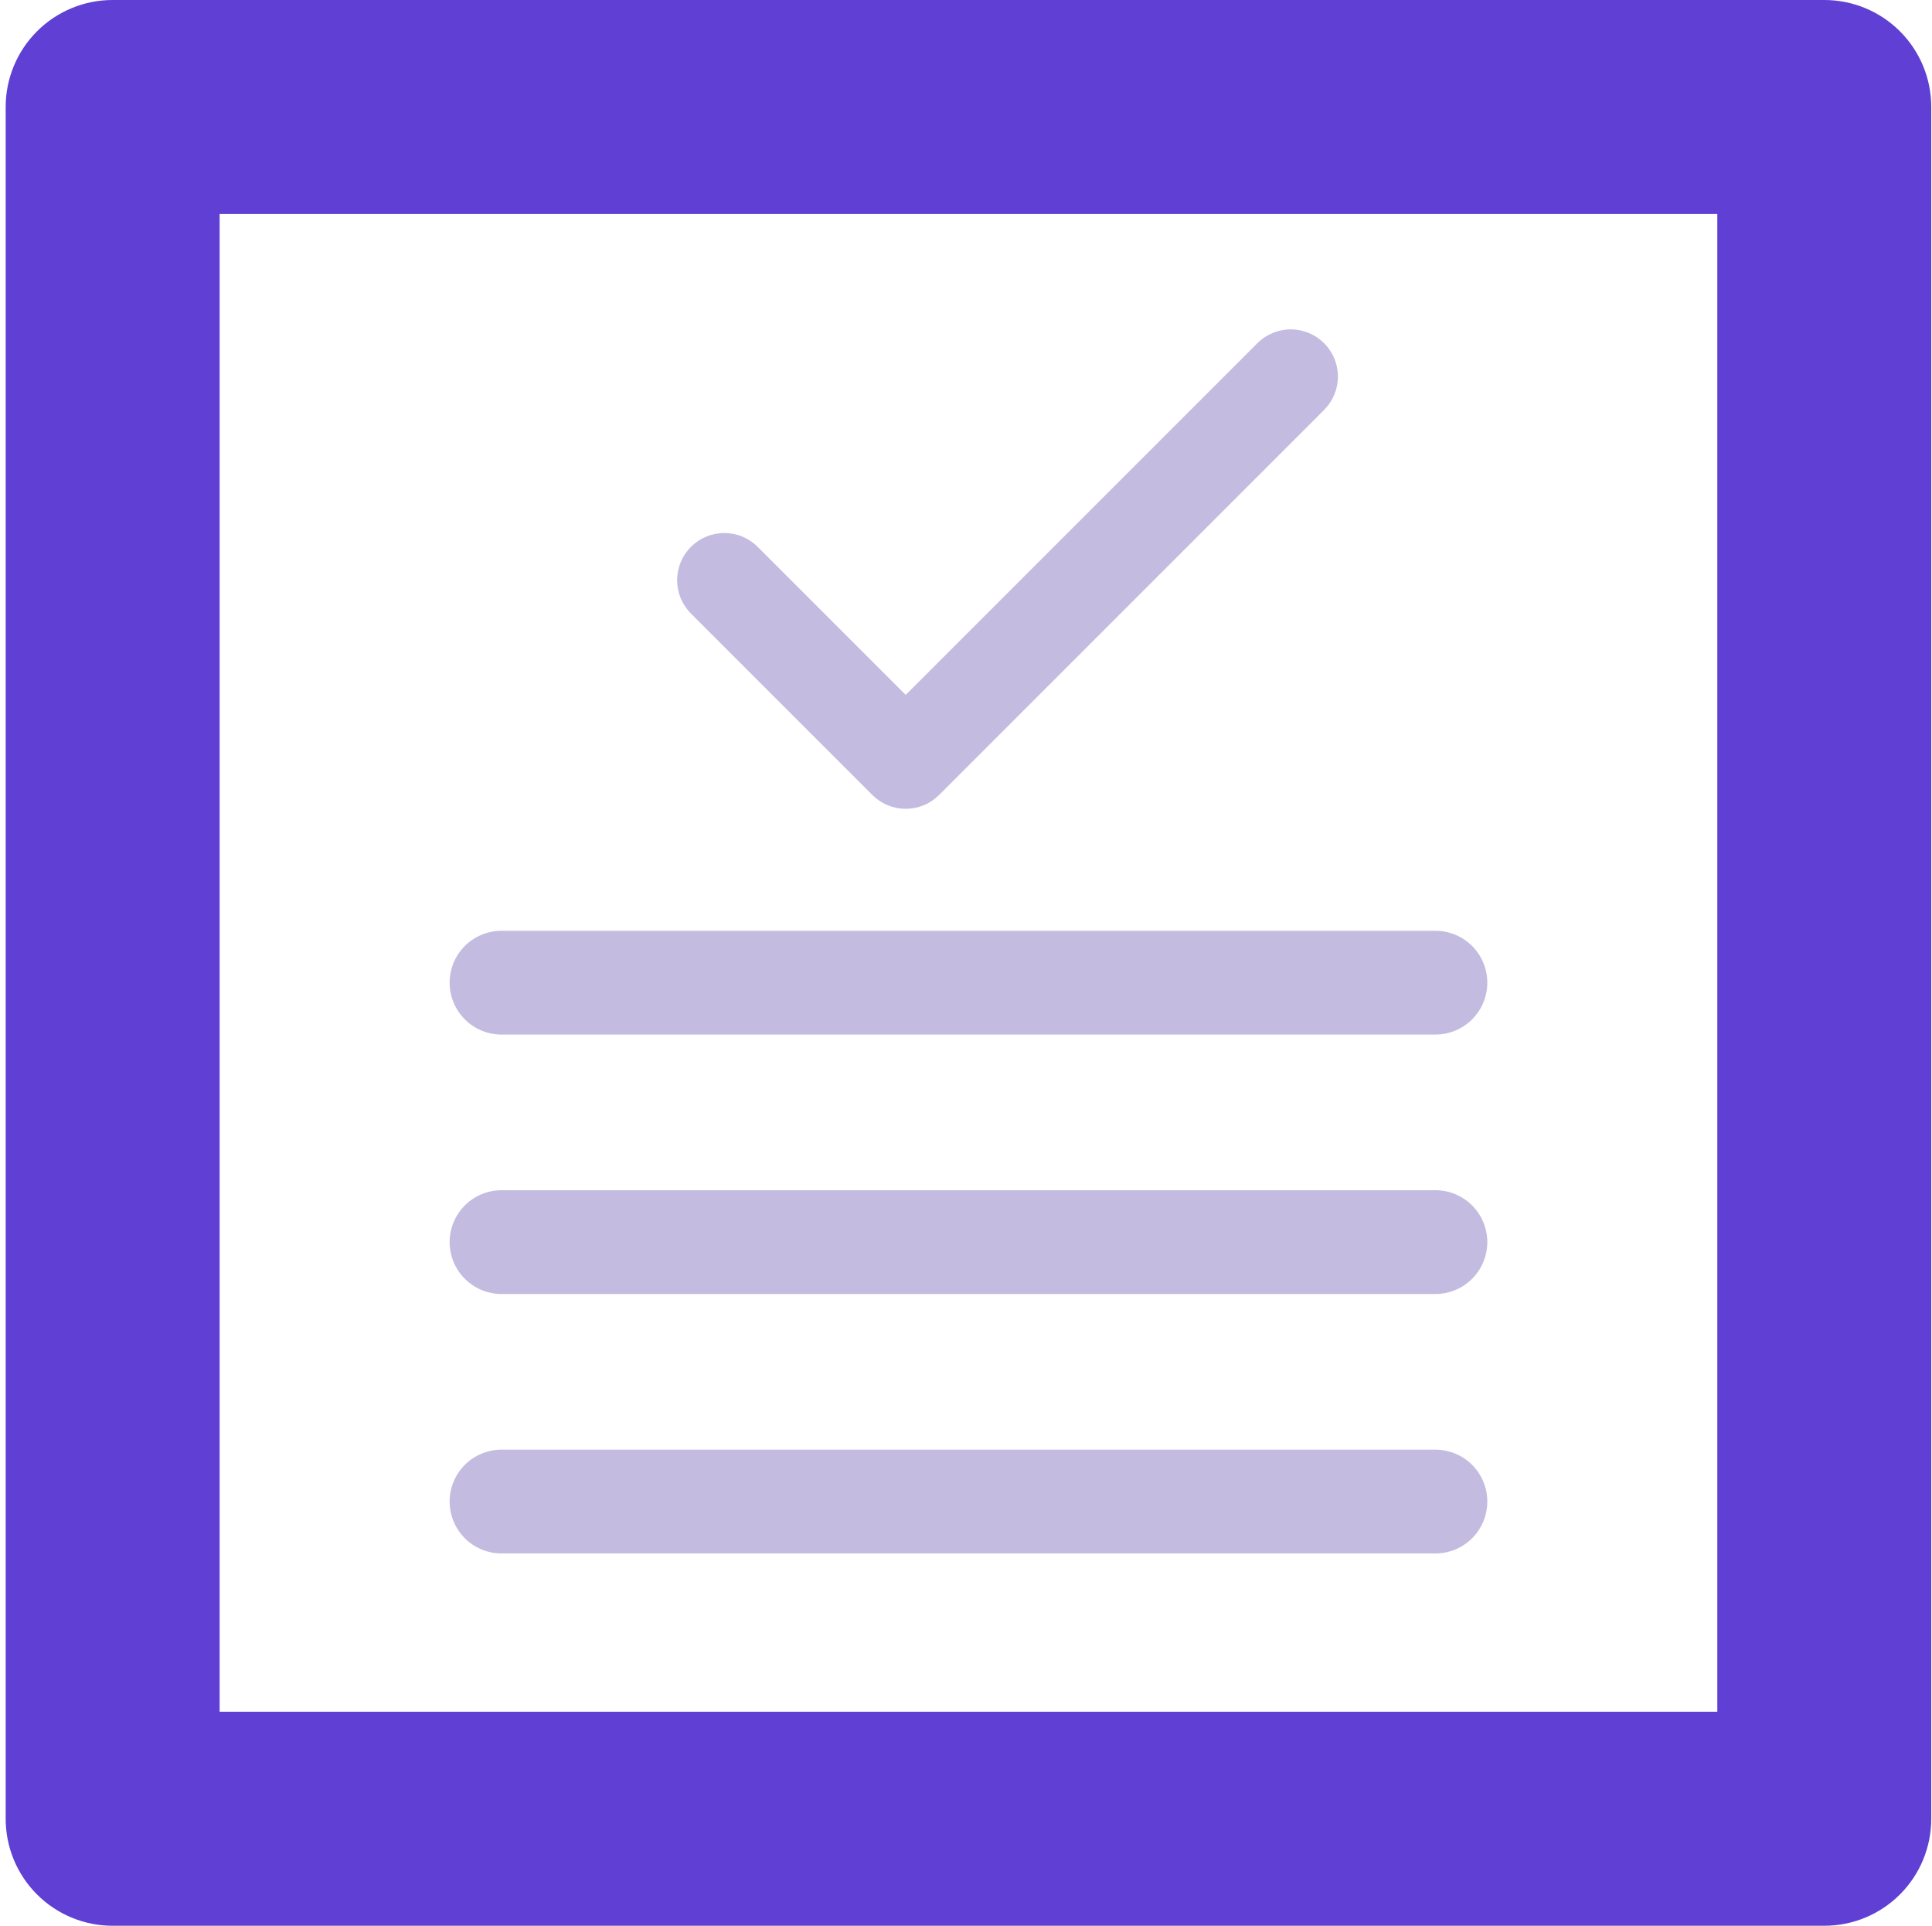 <svg xmlns="http://www.w3.org/2000/svg" width="301" height="300" viewBox="0 0 301 300" fill="none"><path d="M223.635 201.583H78.135C75.991 201.583 73.935 200.731 72.419 199.215C70.903 197.699 70.052 195.643 70.052 193.5C70.052 191.356 70.903 189.3 72.419 187.784C73.935 186.268 75.991 185.416 78.135 185.416H223.635C225.779 185.416 227.835 186.268 229.351 187.784C230.867 189.3 231.718 191.356 231.718 193.5C231.718 195.643 230.867 197.699 229.351 199.215C227.835 200.731 225.779 201.583 223.635 201.583ZM223.635 242H78.135C75.991 242 73.935 241.148 72.419 239.632C70.903 238.116 70.052 236.06 70.052 233.916C70.052 231.772 70.903 229.716 72.419 228.2C73.935 226.684 75.991 225.833 78.135 225.833H223.635C225.779 225.833 227.835 226.684 229.351 228.2C230.867 229.716 231.718 231.772 231.718 233.916C231.718 236.06 230.867 238.116 229.351 239.632C227.835 241.148 225.779 242 223.635 242ZM223.635 161.166H78.135C75.991 161.166 73.935 160.315 72.419 158.799C70.903 157.283 70.052 155.227 70.052 153.083C70.052 150.939 70.903 148.883 72.419 147.367C73.935 145.851 75.991 145 78.135 145H223.635C225.779 145 227.835 145.851 229.351 147.367C230.867 148.883 231.718 150.939 231.718 153.083C231.718 155.227 230.867 157.283 229.351 158.799C227.835 160.315 225.779 161.166 223.635 161.166Z" fill="#C3BCE0"></path><path d="M284.218 300H17.551C15.362 300.001 13.195 299.57 11.172 298.733C9.149 297.896 7.311 296.669 5.764 295.121C4.216 293.573 2.988 291.735 2.151 289.712C1.314 287.69 0.884 285.522 0.885 283.333V16.666C0.884 14.477 1.314 12.309 2.151 10.287C2.988 8.264 4.216 6.426 5.764 4.878C7.311 3.33 9.149 2.103 11.172 1.266C13.195 0.429 15.362 -0.002 17.551 -0H284.218C286.407 -0.002 288.575 0.429 290.598 1.266C292.62 2.103 294.458 3.33 296.006 4.878C297.554 6.426 298.781 8.264 299.619 10.287C300.456 12.309 300.886 14.477 300.885 16.666V283.333C300.886 285.522 300.456 287.69 299.619 289.712C298.781 291.735 297.554 293.573 296.006 295.121C294.458 296.669 292.62 297.896 290.598 298.733C288.575 299.57 286.407 300.001 284.218 300ZM34.218 266.666H267.551V33.333H34.218V266.666Z" fill="#603FD4"></path><path d="M141.108 126C140.143 126.001 139.186 125.811 138.294 125.441C137.402 125.071 136.592 124.529 135.91 123.845L107.678 95.614C106.989 94.932 106.442 94.122 106.067 93.228C105.692 92.335 105.498 91.376 105.495 90.407C105.492 89.438 105.681 88.478 106.051 87.582C106.42 86.686 106.963 85.873 107.648 85.187C108.333 84.502 109.147 83.959 110.043 83.59C110.939 83.22 111.899 83.031 112.867 83.034C113.836 83.037 114.795 83.231 115.689 83.606C116.582 83.98 117.393 84.528 118.074 85.217L141.108 108.25L195.907 53.452C197.286 52.078 199.155 51.308 201.102 51.31C203.049 51.312 204.916 52.087 206.292 53.464C207.669 54.84 208.444 56.707 208.445 58.654C208.447 60.602 207.677 62.47 206.303 63.849L146.306 123.846C145.625 124.53 144.814 125.072 143.922 125.441C143.03 125.811 142.074 126.001 141.108 126Z" fill="#C3BCE0"></path></svg>